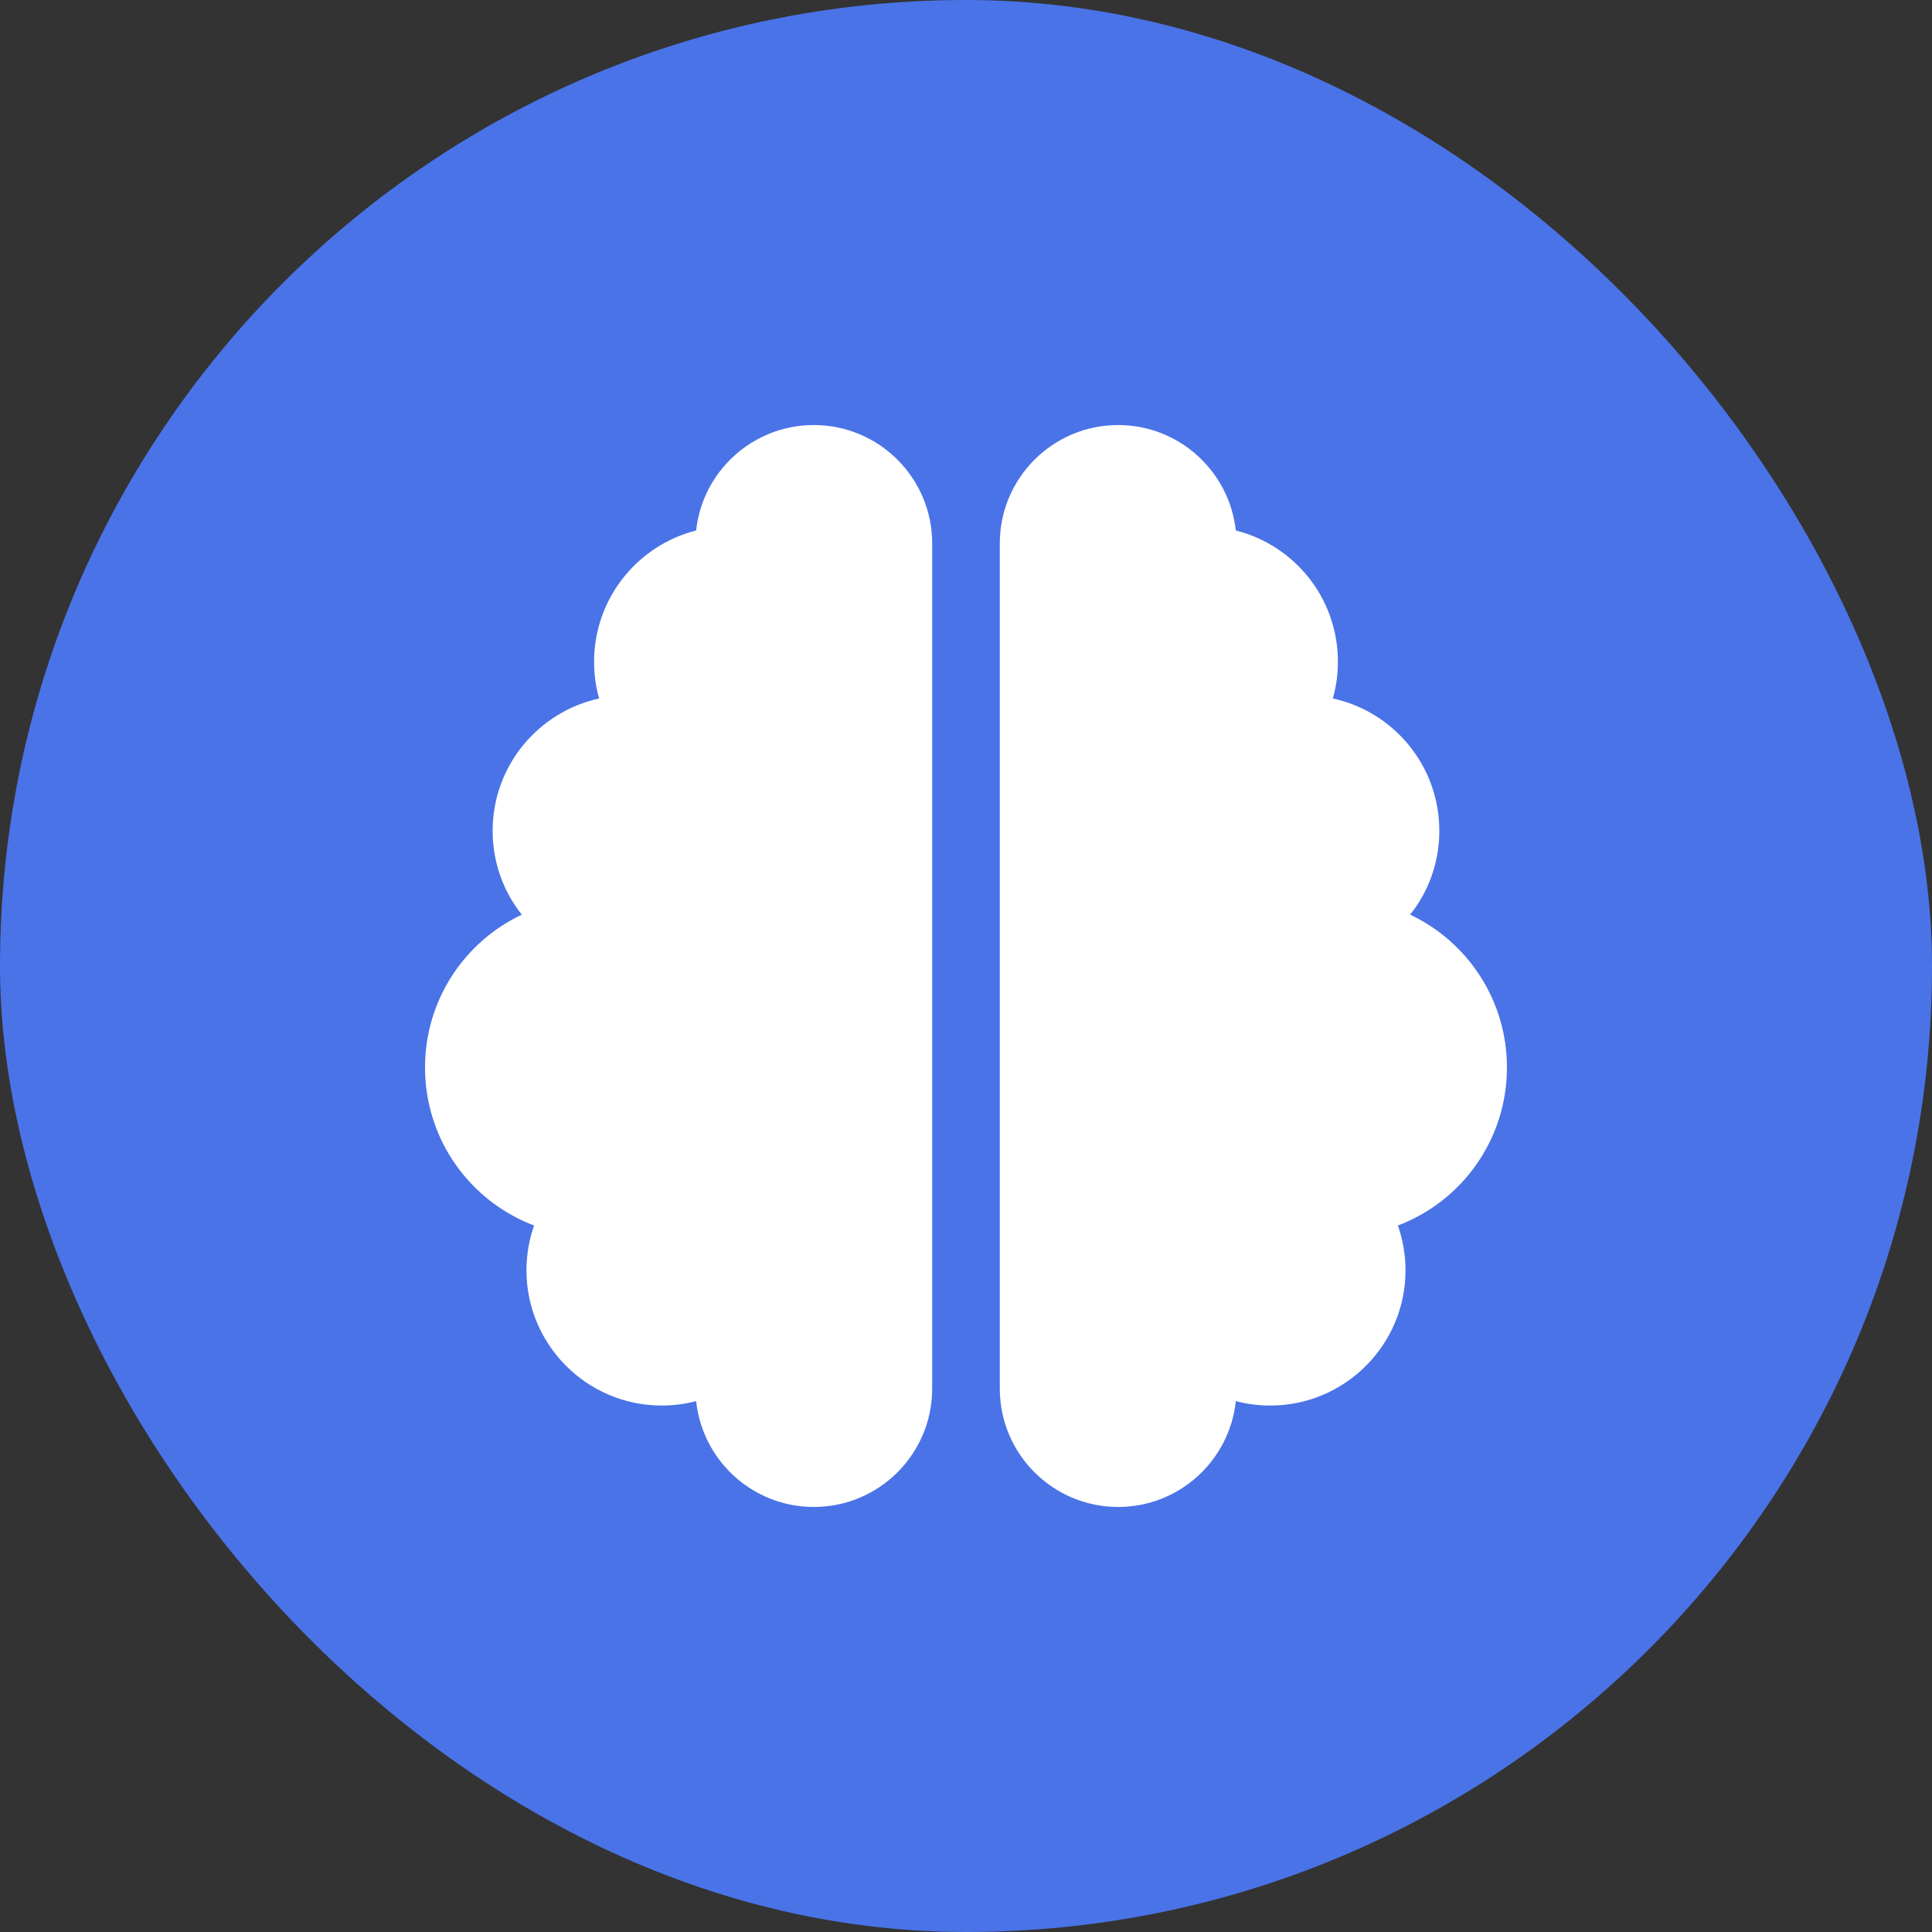 <svg width="107" height="107" viewBox="0 0 107 107" fill="none" xmlns="http://www.w3.org/2000/svg">
<rect x="0" y="0" width="107" height="107" fill="#333333" stroke="none"/>
<rect width="107" height="107" rx="53.5" fill="#4A73E8"/>
<path d="M45.073 23.54C48.689 23.54 51.627 26.477 51.627 30.094V76.906C51.627 80.523 48.689 83.46 45.073 83.46C41.691 83.46 38.905 80.897 38.554 77.597C37.946 77.761 37.302 77.843 36.647 77.843C32.515 77.843 29.157 74.484 29.157 70.353C29.157 69.487 29.309 68.644 29.578 67.871C26.044 66.537 23.539 63.12 23.539 59.117C23.539 55.384 25.727 52.154 28.899 50.656C27.881 49.38 27.284 47.766 27.284 46.01C27.284 42.417 29.812 39.421 33.182 38.684C32.995 38.04 32.902 37.35 32.902 36.648C32.902 33.148 35.312 30.199 38.554 29.38C38.905 26.103 41.691 23.54 45.073 23.54ZM61.925 23.54C65.308 23.54 68.081 26.103 68.444 29.38C71.697 30.199 74.097 33.137 74.097 36.648C74.097 37.35 74.003 38.04 73.816 38.684C77.186 39.41 79.714 42.417 79.714 46.01C79.714 47.766 79.117 49.38 78.099 50.656C81.271 52.154 83.459 55.384 83.459 59.117C83.459 63.12 80.955 66.537 77.42 67.871C77.689 68.644 77.842 69.487 77.842 70.353C77.842 74.484 74.483 77.843 70.352 77.843C69.696 77.843 69.052 77.761 68.444 77.597C68.093 80.897 65.308 83.46 61.925 83.46C58.309 83.46 55.372 80.523 55.372 76.906V30.094C55.372 26.477 58.309 23.54 61.925 23.54Z" fill="white"/>
</svg>
